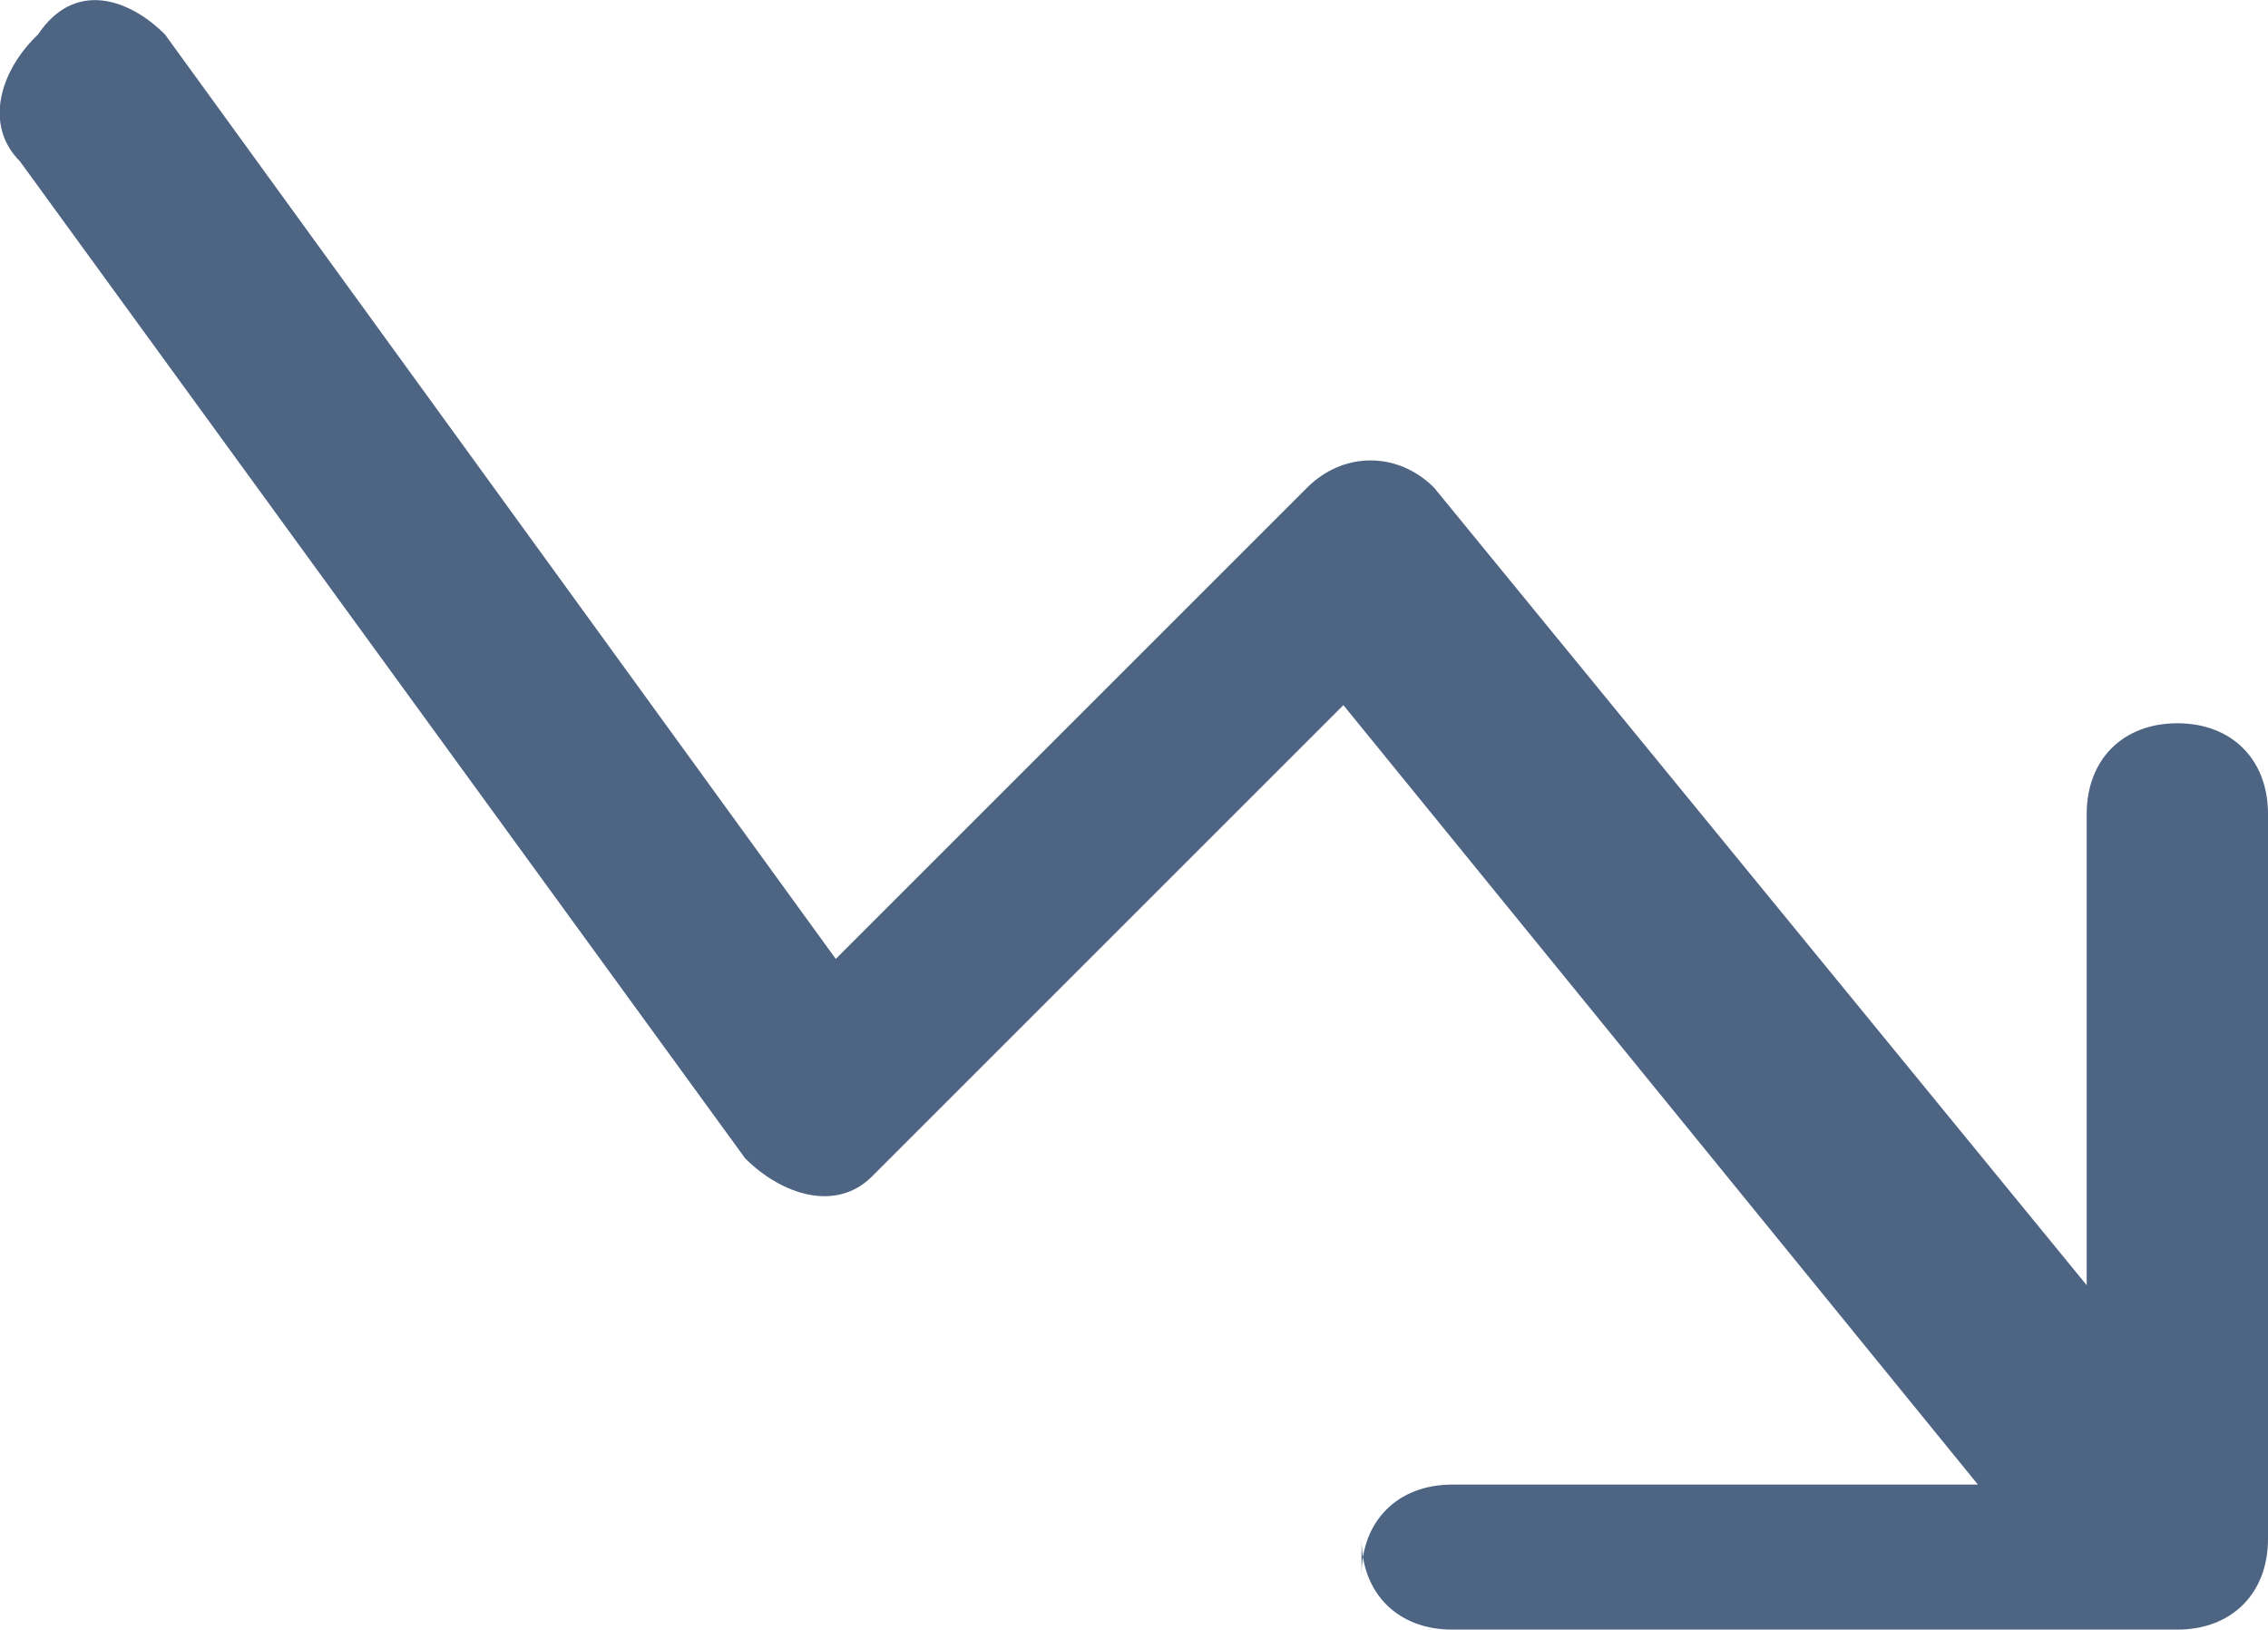 <?xml version="1.0" encoding="UTF-8"?> <svg xmlns="http://www.w3.org/2000/svg" id="_Слой_2" data-name="Слой 2" viewBox="0 0 12.51 8.99"><defs><style> .cls-1 { fill: #4d6483; fill-rule: evenodd; stroke-width: 0px; } </style></defs><g id="_Слой_1-2" data-name=" Слой 1"><path class="cls-1" d="M7.51,8.49c0,.3.2.5.5.5h4c.3,0,.5-.2.5-.5v-4c0-.3-.2-.5-.5-.5s-.5.2-.5.5v2.6l-3.6-4.4c-.2-.2-.5-.2-.7,0h0l-2.6,2.6L.91.19C.71-.01.41-.11.21.19,0,.39-.09.69.11.89l4,5.5c.2.2.5.3.7.1h0l2.6-2.6,3.5,4.3h-2.9c-.3,0-.5.2-.5.5v-.2Z"></path></g></svg> 